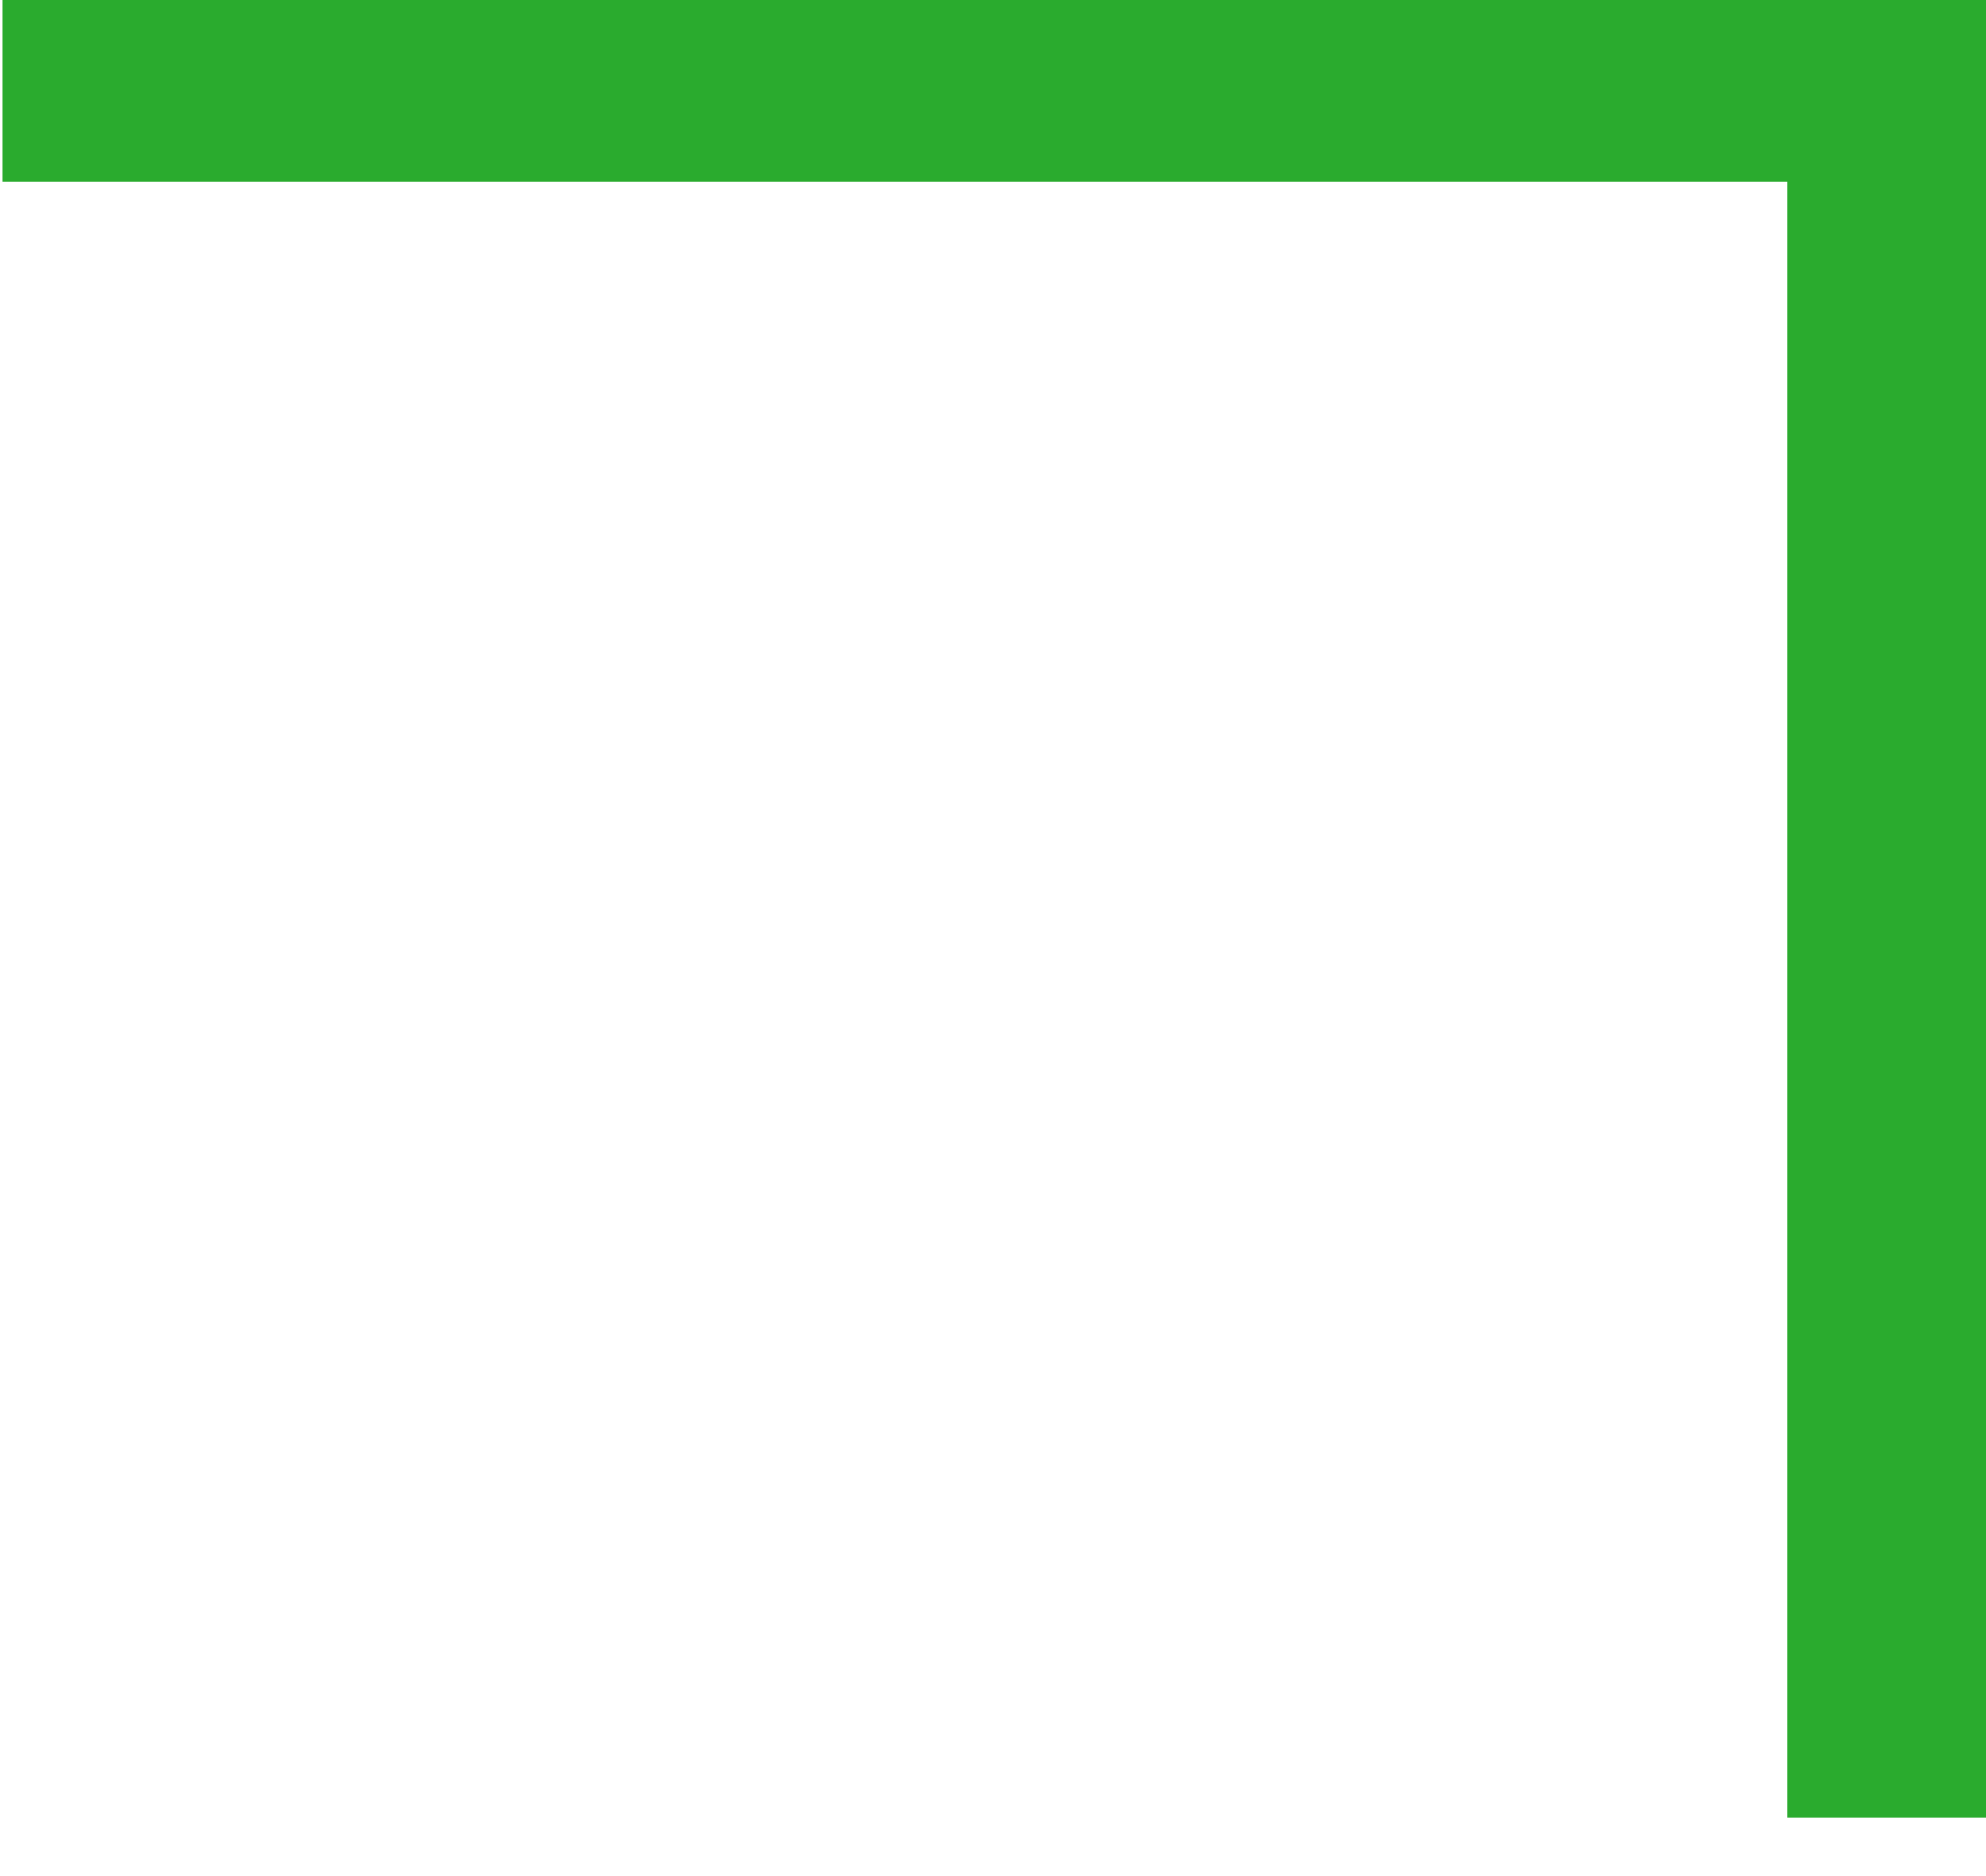 <svg width="18" height="17" viewBox="0 0 18 17" fill="none" xmlns="http://www.w3.org/2000/svg">
<path d="M18 7.19952e-07H16.202V16.471H18V7.19952e-07Z" fill="#2AAB2E"/>
<path d="M18 1.647V7.19952e-07L0.025 0V1.647L18 1.647Z" fill="#2AAB2E"/>
</svg>
